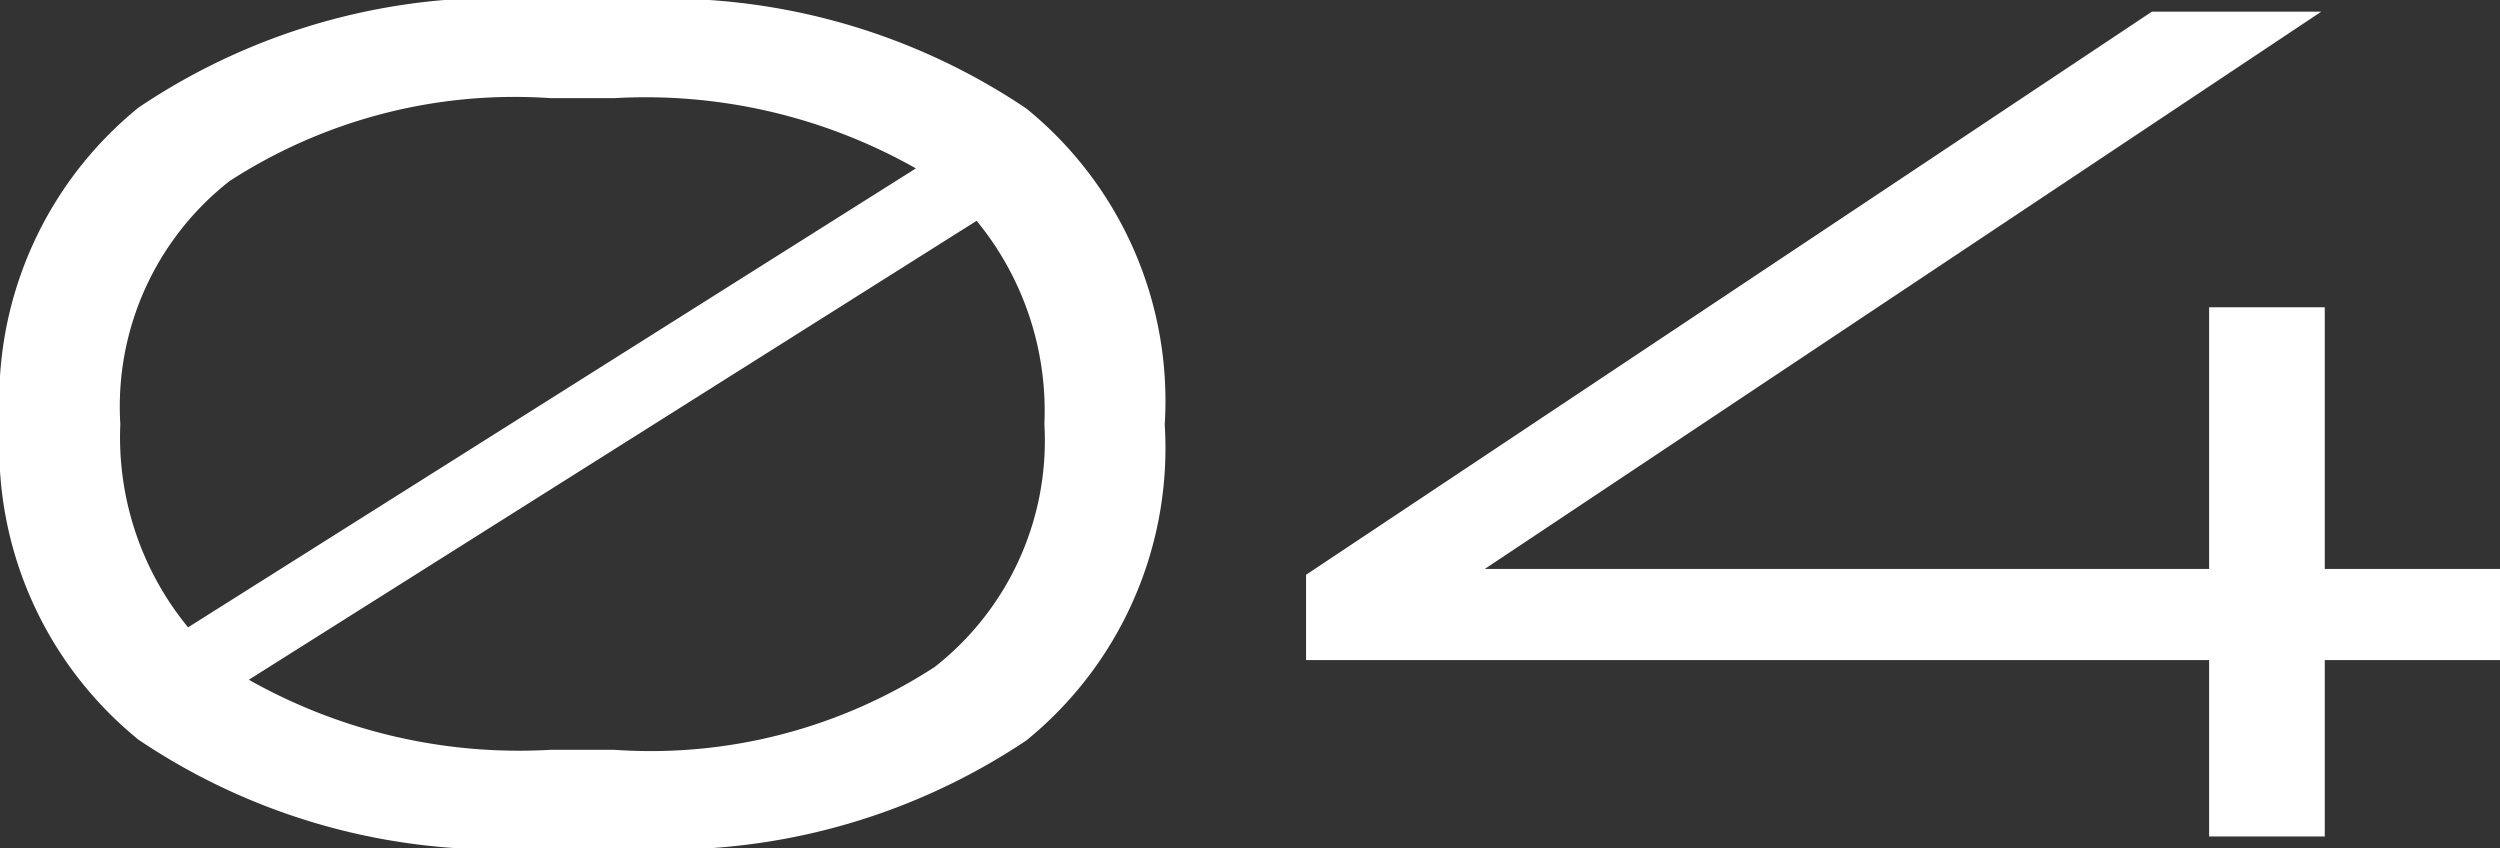 <svg xmlns="http://www.w3.org/2000/svg" width="29.96" height="10.164" viewBox="0 0 29.96 10.164">
  <rect x="0" y="0" width="29.96" height="10.164" fill="#333333" stroke="none"/>
  <path id="cgcw2023_no04" d="M219.31-10.024a7.74,7.74,0,0,1,4.837,1.3,4.513,4.513,0,0,1,1.659,3.787,4.513,4.513,0,0,1-1.659,3.787A7.74,7.74,0,0,1,219.31.14h-.98a7.714,7.714,0,0,1-4.823-1.3,4.513,4.513,0,0,1-1.659-3.787,4.513,4.513,0,0,1,1.659-3.787,7.714,7.714,0,0,1,4.823-1.3Zm3.738,7.994a3.446,3.446,0,0,0,1.316-2.912,3.589,3.589,0,0,0-.812-2.436l-8.722,5.5a6.586,6.586,0,0,0,3.612.84h.77A6.252,6.252,0,0,0,223.048-2.03Zm-3.836-6.818h-.77a6.284,6.284,0,0,0-3.843.994,3.431,3.431,0,0,0-1.309,2.912,3.589,3.589,0,0,0,.812,2.436l8.722-5.5A6.586,6.586,0,0,0,219.212-8.848Zm18.424-1.036h2.03L229.642-3.206h8.68V-6.342h1.386v3.136h2.1v1.092h-2.1V0h-1.386V-2.114H227.5V-3.136Z" transform="translate(-211.848 10.024)" fill="#fff"/>
</svg>
